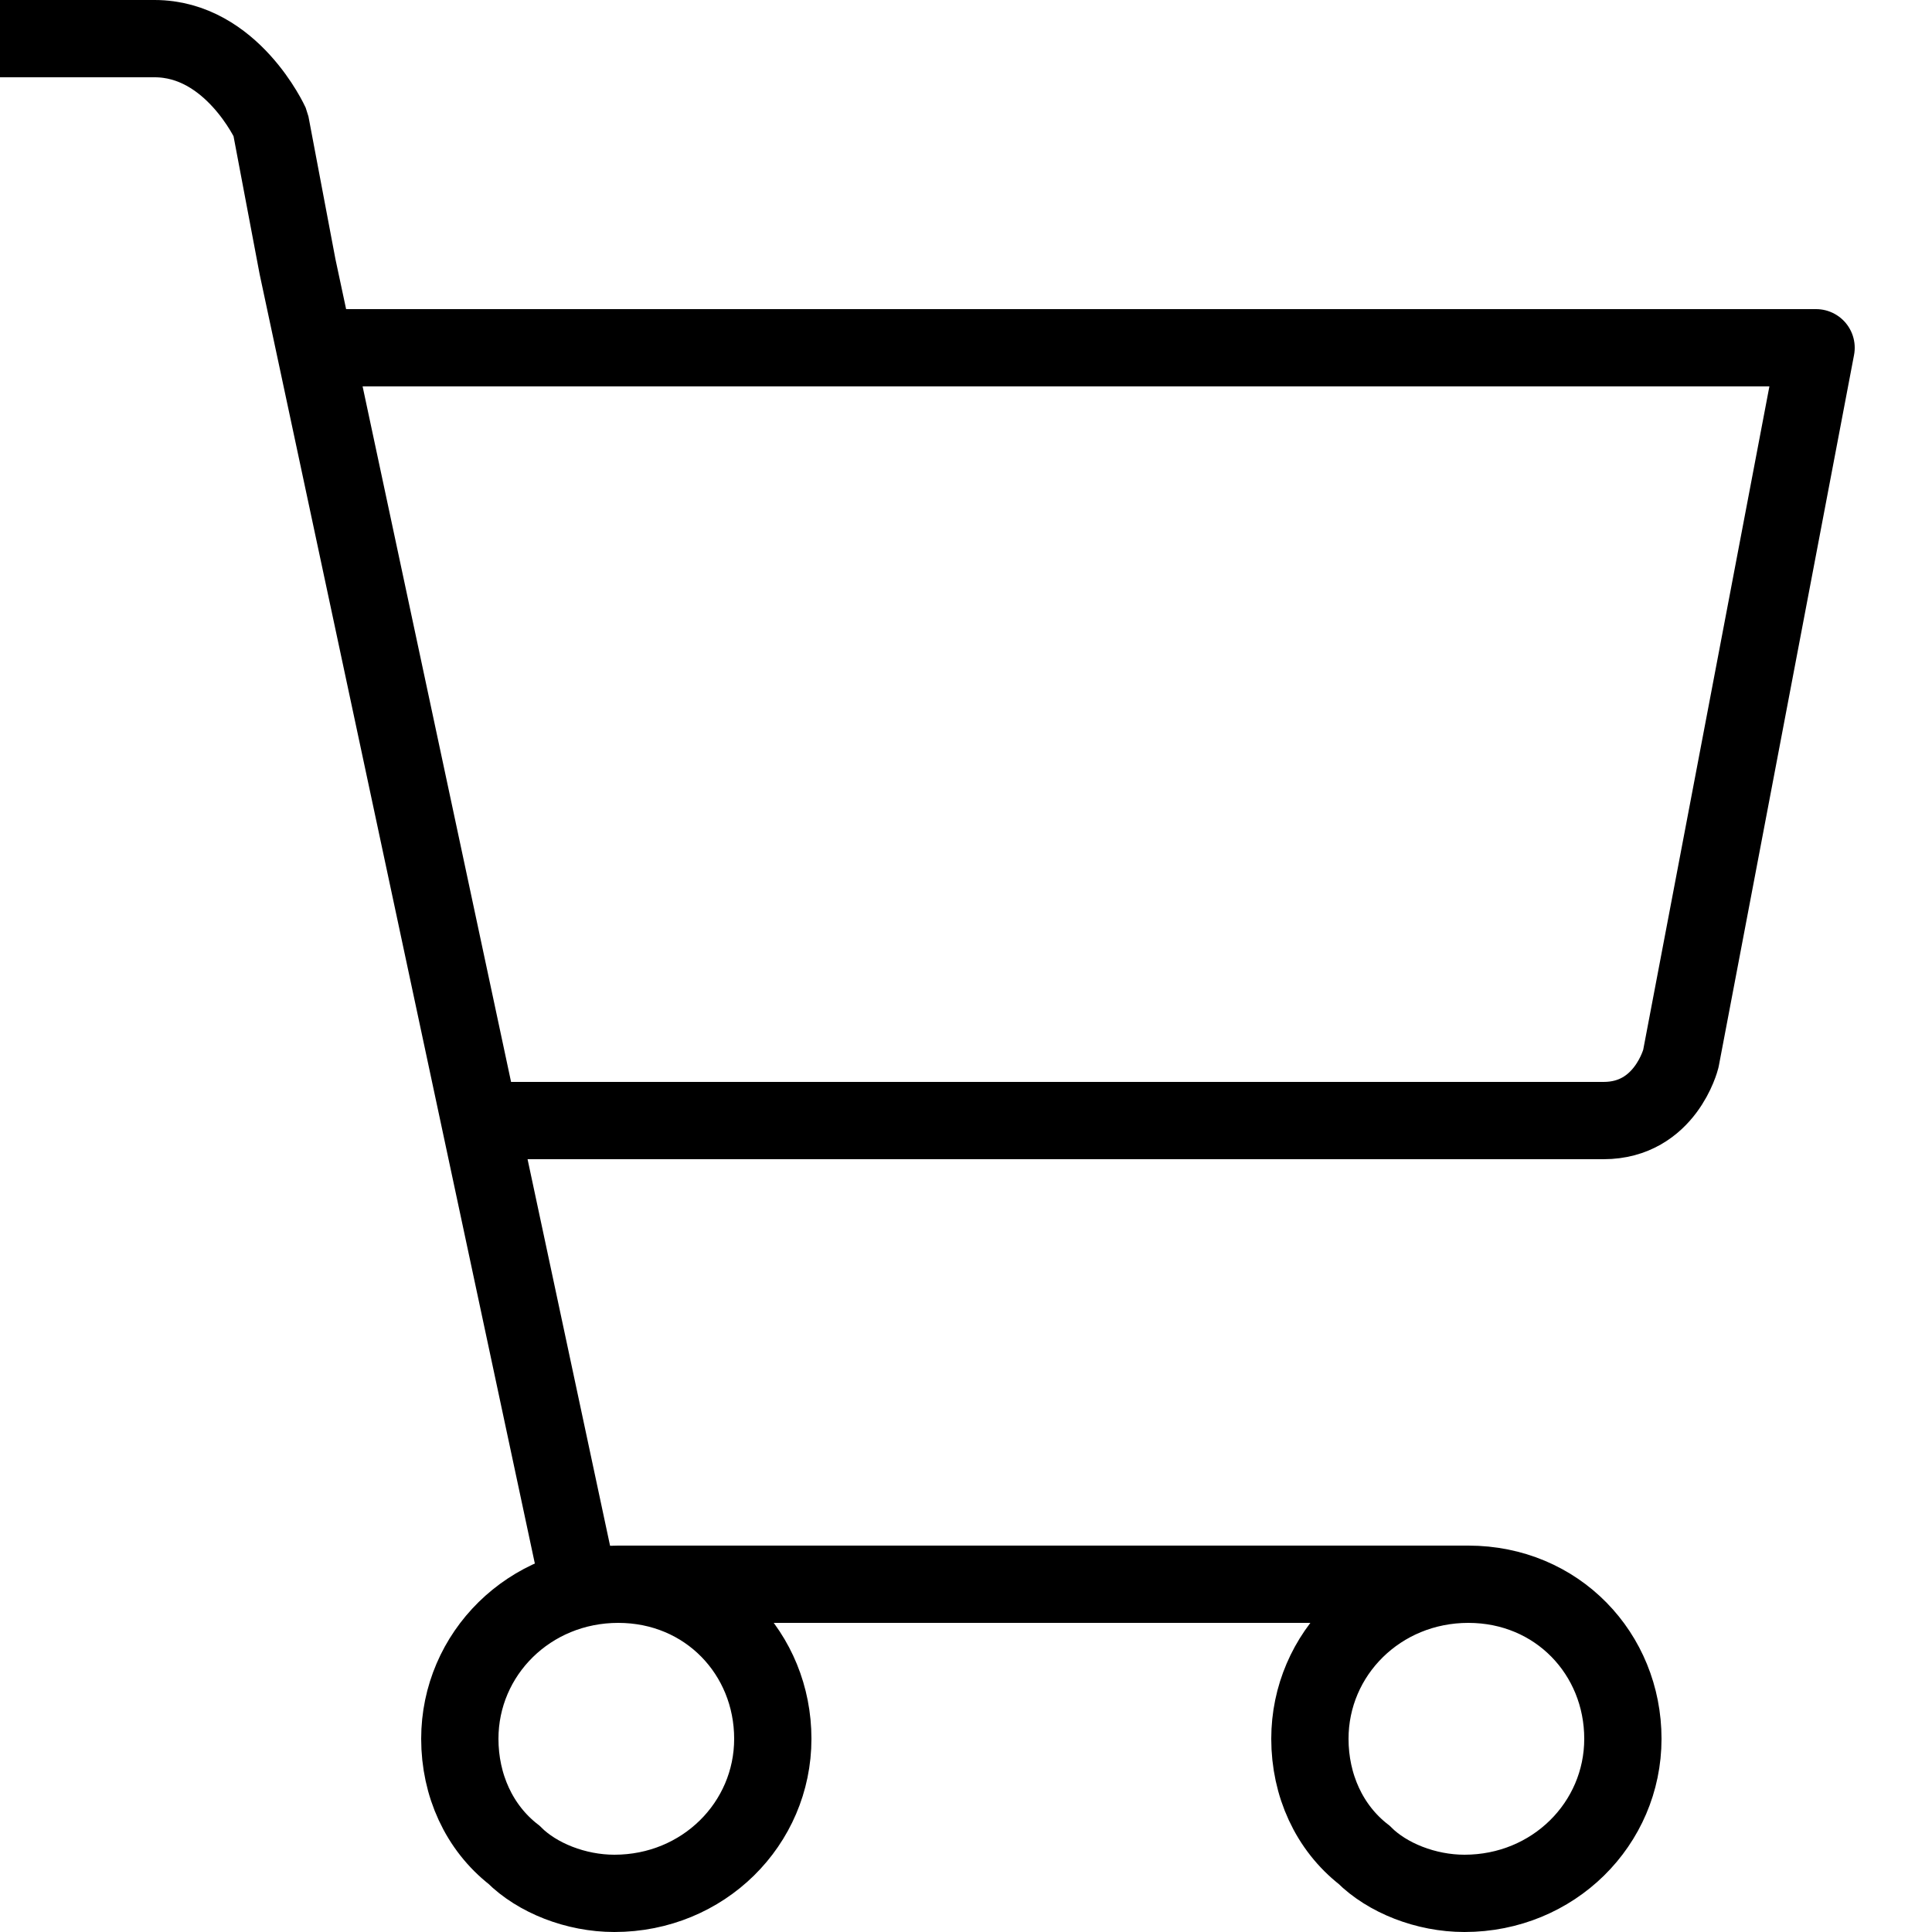 <?xml version="1.0" encoding="utf-8"?>
<!-- Generator: Adobe Illustrator 25.4.1, SVG Export Plug-In . SVG Version: 6.00 Build 0)  -->
<svg version="1.1" id="Ebene_1" xmlns="http://www.w3.org/2000/svg" xmlns:xlink="http://www.w3.org/1999/xlink" x="0px" y="0px"
	 viewBox="0 0 50 50" style="enable-background:new 0 0 50 50;" xml:space="preserve">
<style type="text/css">
	.st0{fill:none;stroke:#000000;stroke-width:2;stroke-miterlimit:10;}
	.st1{fill:none;stroke:#000000;stroke-width:2;stroke-miterlimit:1;}
	.st2{fill:none;stroke:#000000;stroke-width:2;stroke-linejoin:round;stroke-miterlimit:10;}
</style>
<path class="st0" d="M42,45c0,2.2-1.8,4-4.1,4c-1,0-2-0.4-2.6-1c-0.9-0.7-1.4-1.8-1.4-3c0-2.2,1.8-4,4.1-4S42,42.8,42,45z"/>
<path class="st0" d="M20,45c0,2.2-1.8,4-4.1,4c-1,0-2-0.4-2.6-1c-0.9-0.7-1.4-1.8-1.4-3c0-2.2,1.8-4,4.1-4S20,42.8,20,45z"/>
<line class="st0" x1="38" y1="41" x2="16" y2="41"/>
<path class="st1" d="M15,41.1L7.7,6.9L7,3.2C7,3.2,6,1,4,1H0"/>
<path class="st2" d="M8.1,9H47l-3.5,18.4c0,0-0.4,1.6-2,1.6C40.3,29,13,29,13,29"/>
</svg>
